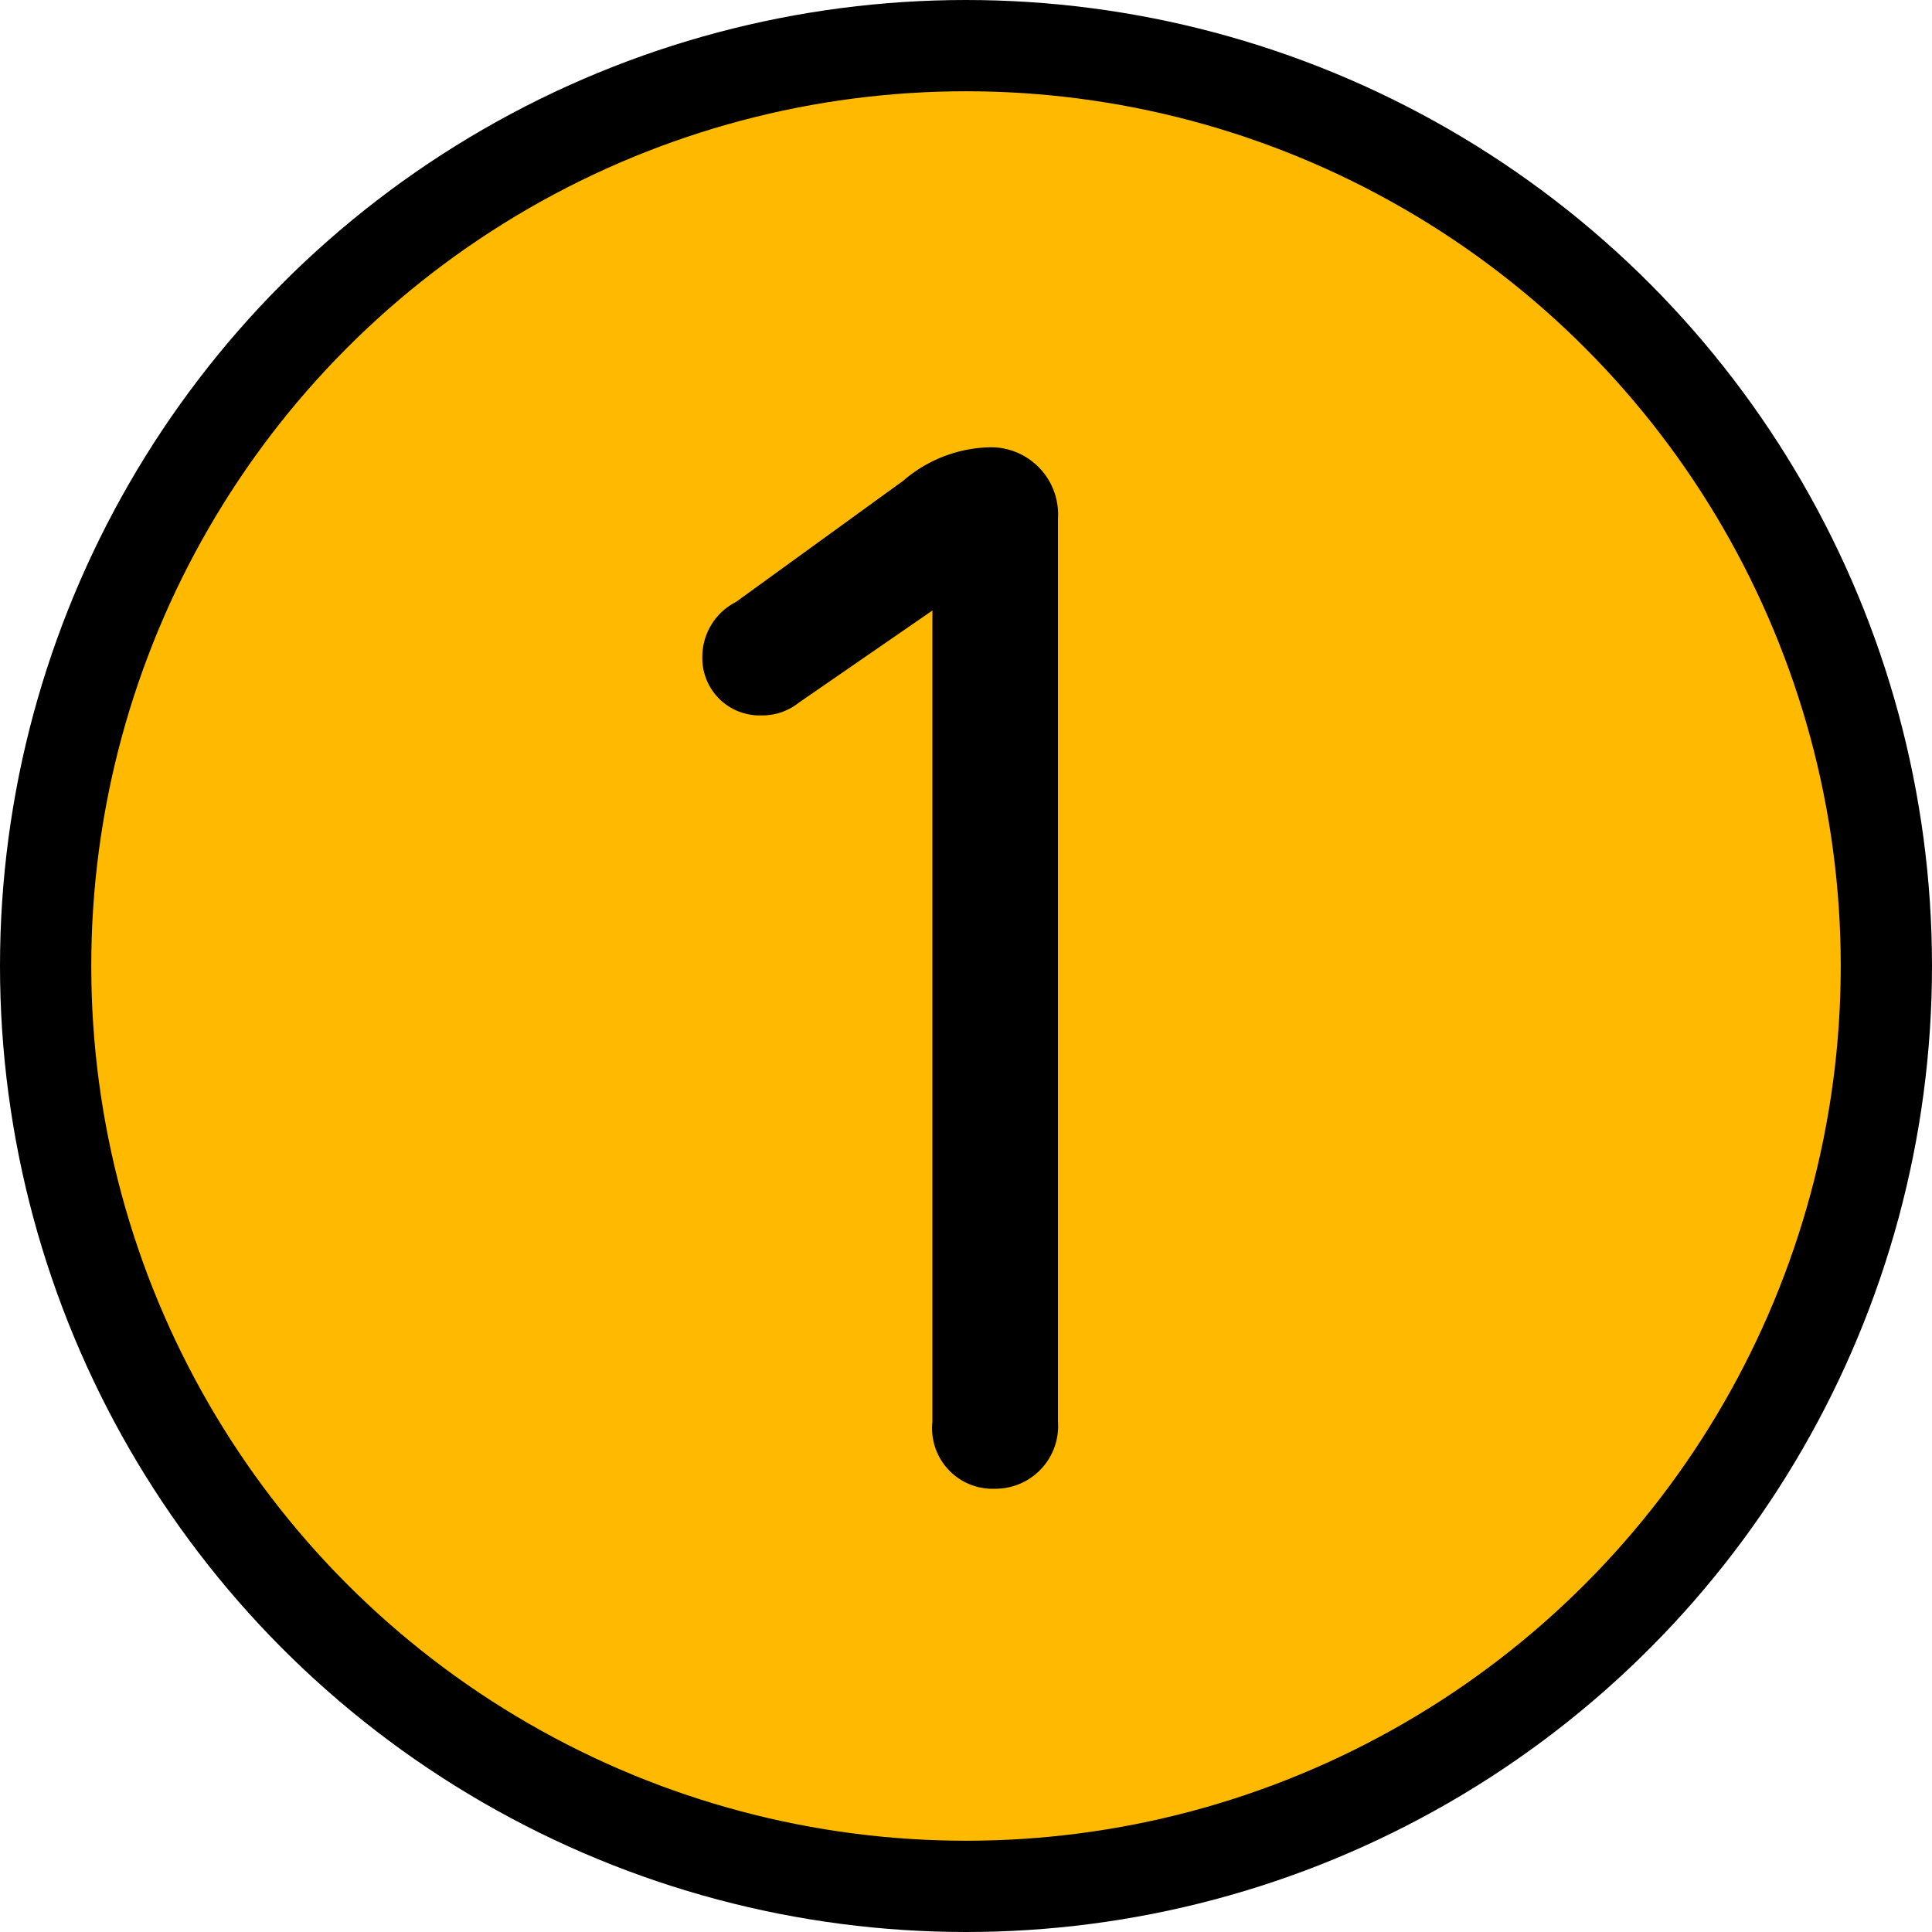 <svg xmlns="http://www.w3.org/2000/svg" width="21.17" height="21.17" viewBox="0 0 21.17 21.17">
  <g id="グループ化_3631" data-name="グループ化 3631" transform="translate(0.5 0.5)">
    <circle id="楕円形_102" data-name="楕円形 102" cx="10.085" cy="10.085" r="10.085" fill="#ffba00" stroke="#000" stroke-miterlimit="10" stroke-width="1"/>
    <g id="グループ化_903" data-name="グループ化 903" transform="translate(7.197 4.401)">
      <path id="パス_1389" data-name="パス 1389" d="M146.721,12.388h0L145.254,13.4a.64.64,0,0,1-.413.138.627.627,0,0,1-.642-.642.673.673,0,0,1,.367-.6l1.834-1.329a1.5,1.5,0,0,1,.963-.367.736.736,0,0,1,.733.779v9.9a.687.687,0,0,1-.688.733.663.663,0,0,1-.688-.733V12.388Z" transform="translate(-144.2 -10.6)"/>
    </g>
  </g>
</svg>
